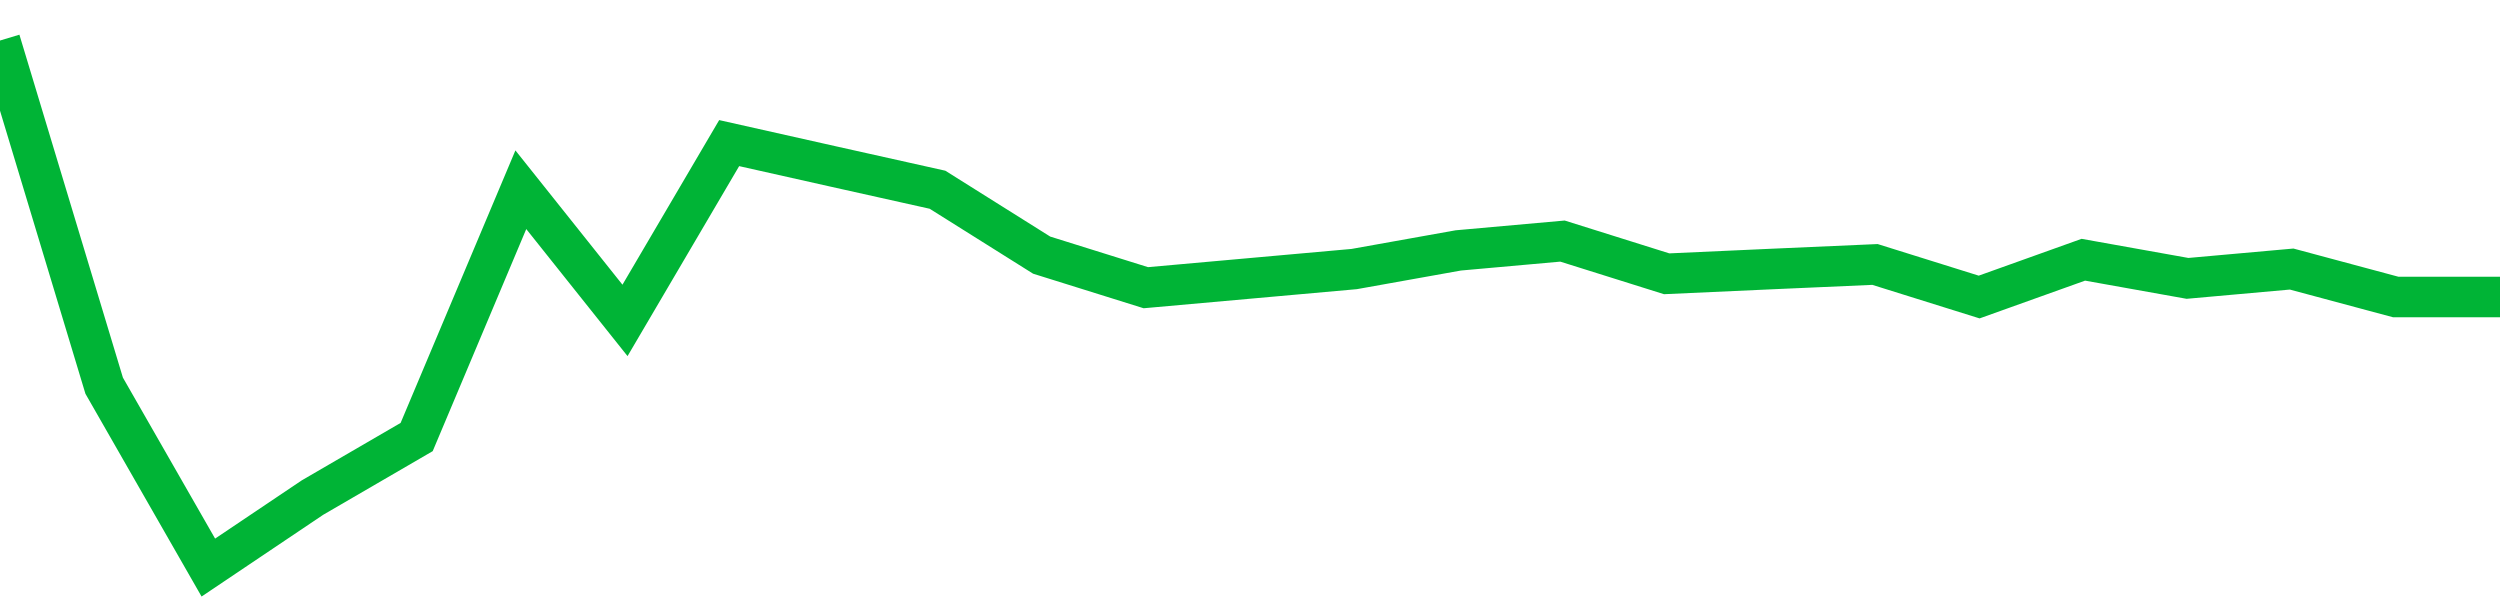 <!-- Generated with https://github.com/jxxe/sparkline/ --><svg viewBox="0 0 185 45" class="sparkline" xmlns="http://www.w3.org/2000/svg"><path class="sparkline--fill" d="M 0 3 L 0 3 L 7.708 28.54 L 15.417 42 L 23.125 36.82 L 30.833 32.34 L 38.542 14.04 L 46.25 23.71 L 53.958 10.59 L 61.667 12.32 L 69.375 14.04 L 77.083 18.88 L 84.792 21.29 L 92.5 20.6 L 100.208 19.91 L 107.917 18.53 L 115.625 17.84 L 123.333 20.26 L 131.042 19.91 L 138.75 19.57 L 146.458 21.98 L 154.167 19.22 L 161.875 20.6 L 169.583 19.91 L 177.292 21.98 L 185 21.98 V 45 L 0 45 Z" stroke="none" fill="none" ></path><path class="sparkline--line" d="M 0 3 L 0 3 L 7.708 28.54 L 15.417 42 L 23.125 36.82 L 30.833 32.34 L 38.542 14.04 L 46.25 23.71 L 53.958 10.59 L 61.667 12.32 L 69.375 14.04 L 77.083 18.88 L 84.792 21.29 L 92.5 20.6 L 100.208 19.91 L 107.917 18.53 L 115.625 17.84 L 123.333 20.26 L 131.042 19.91 L 138.75 19.57 L 146.458 21.98 L 154.167 19.22 L 161.875 20.6 L 169.583 19.91 L 177.292 21.98 L 185 21.98" fill="none" stroke-width="3" stroke="#00B436" ></path></svg>